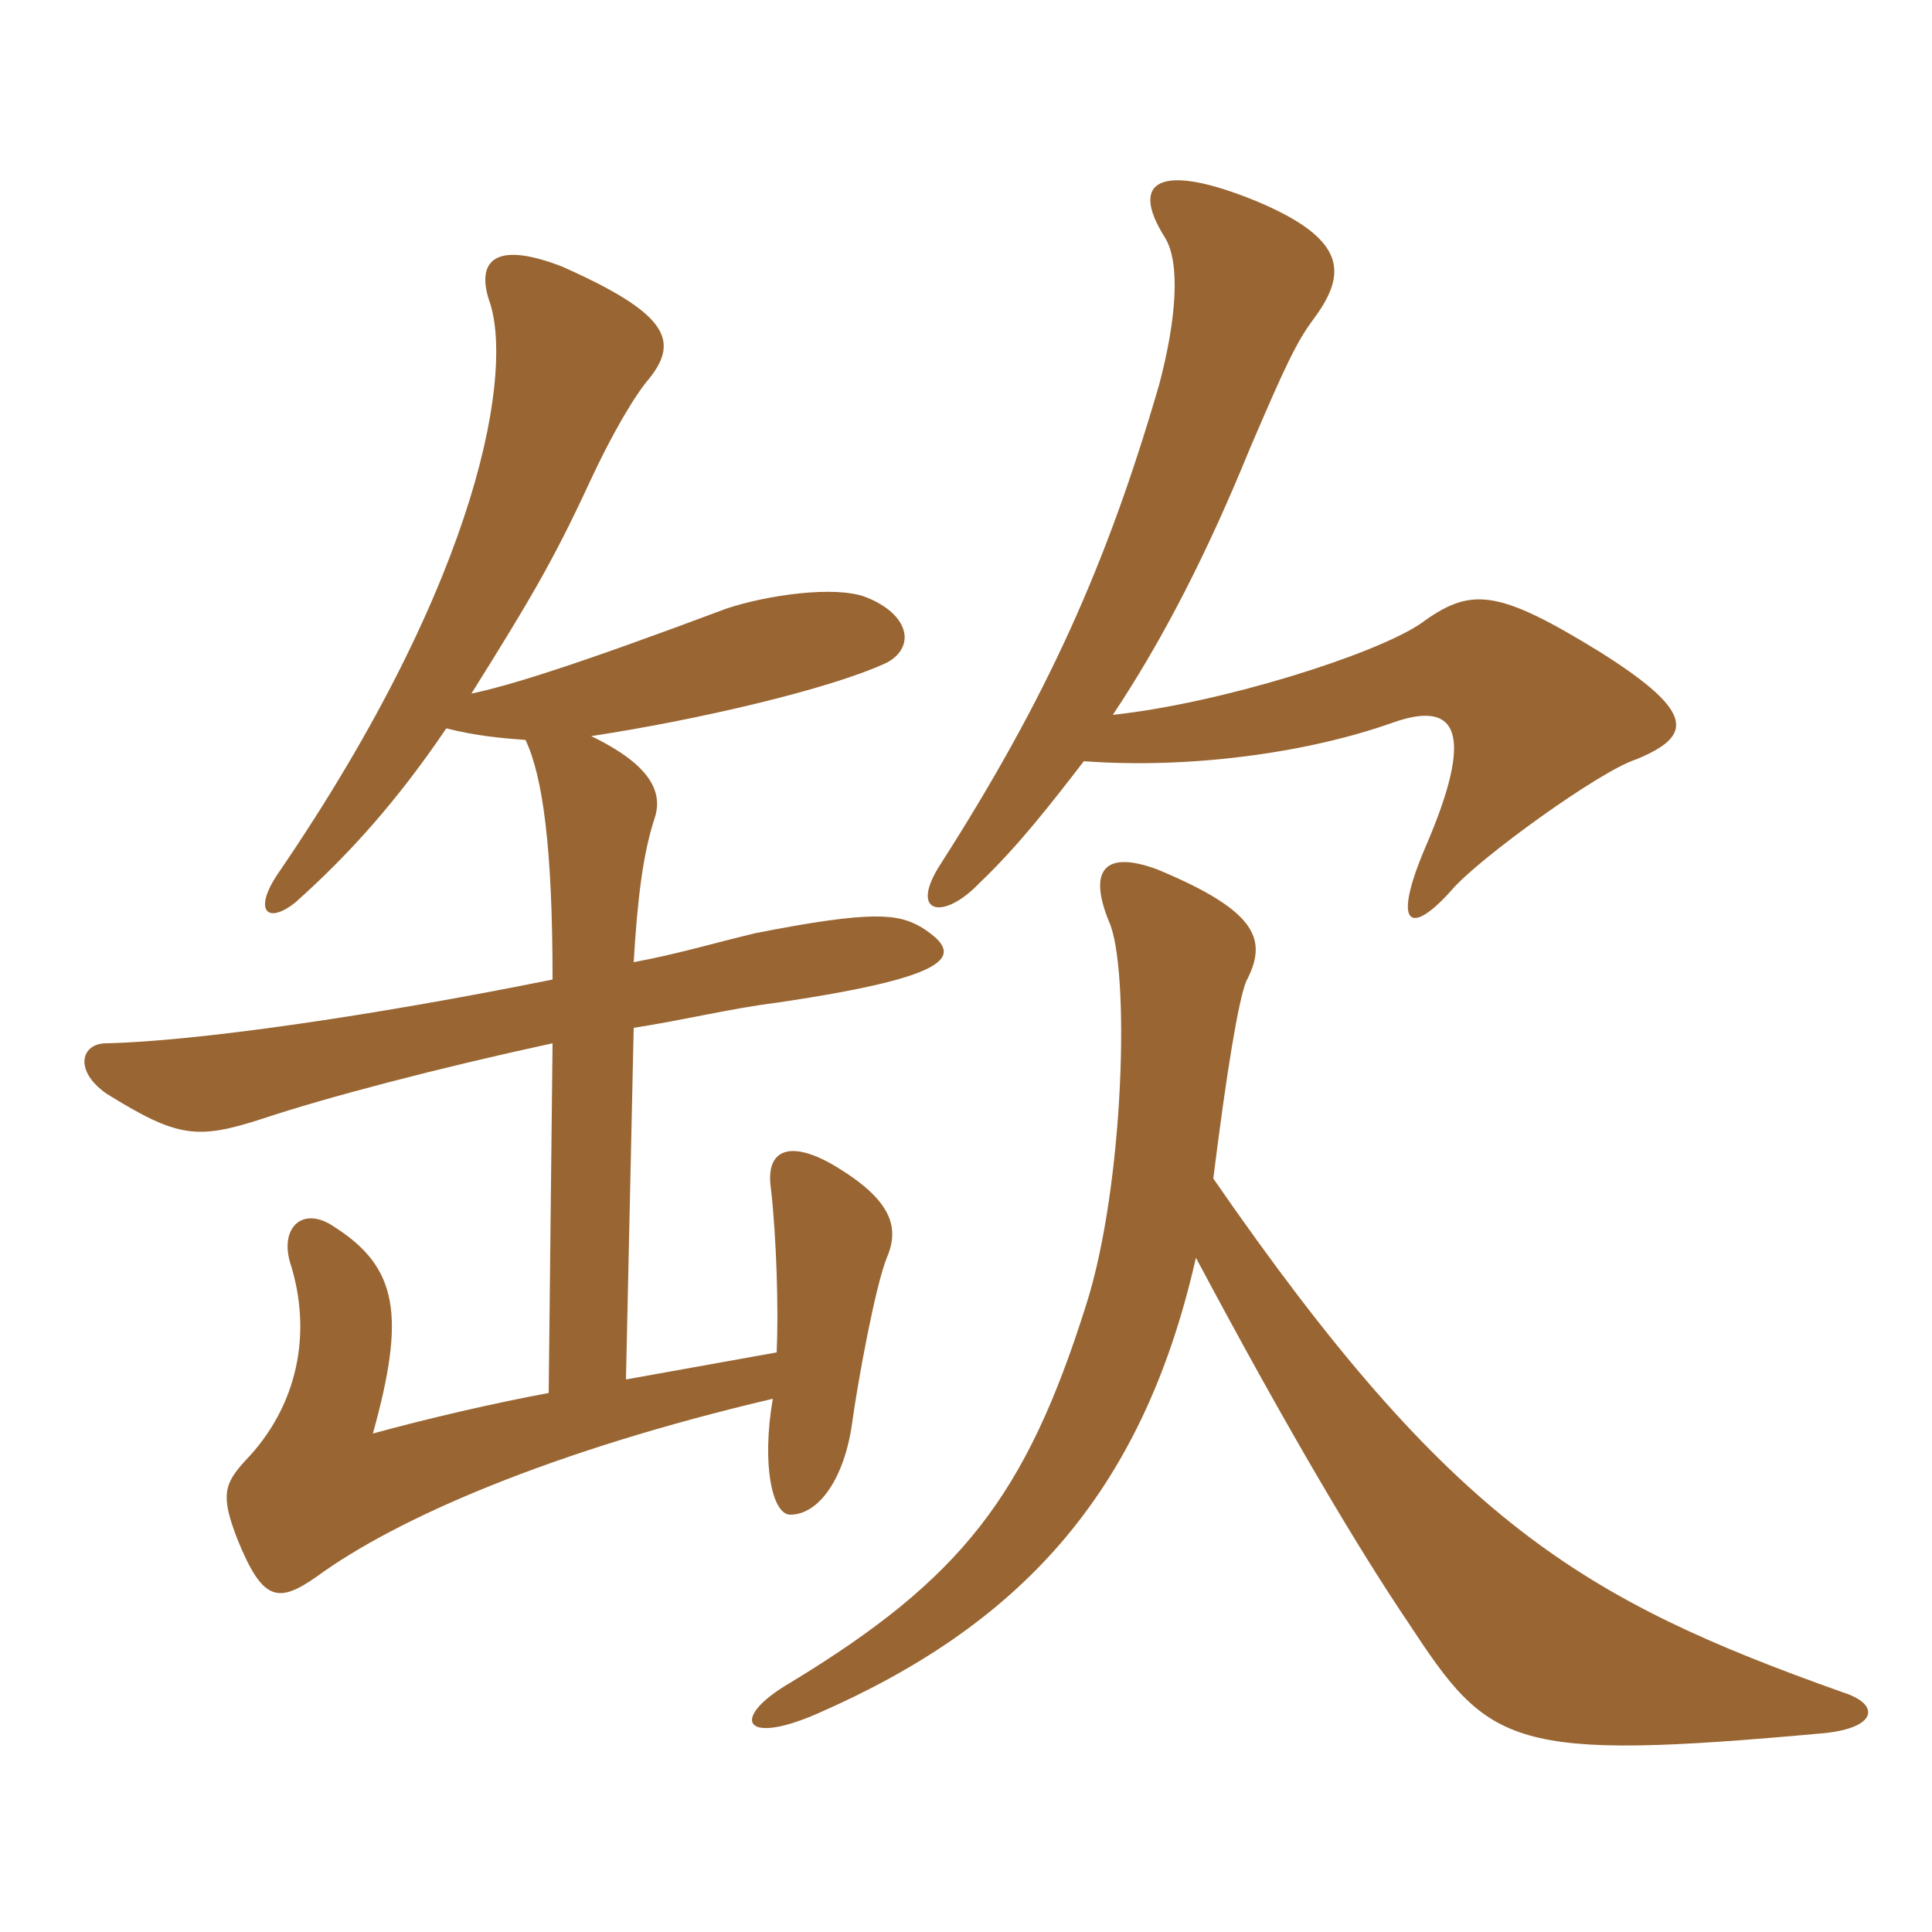 <svg xmlns="http://www.w3.org/2000/svg" xmlns:xlink="http://www.w3.org/1999/xlink" width="150" height="150"><path fill="#996633" padding="10" d="M92.85 97.65C100.20 111.45 105.60 120.45 109.35 126C115.65 135.60 117.15 136.80 141.75 134.55C145.80 134.10 145.95 132.30 143.10 131.40C122.85 124.20 112.65 118.20 94.20 91.50C95.25 83.10 96.15 77.70 96.75 76.20C98.40 73.05 97.80 70.80 89.85 67.50C85.80 66 84.45 67.50 86.10 71.55C87.75 75.15 87.30 92.10 84.30 101.40C79.65 116.10 74.70 122.55 61.35 130.65C56.70 133.35 57.60 135.60 63.45 133.05C78.90 126.30 88.65 116.25 92.85 97.65ZM34.65 56.55C37.05 57.15 38.85 57.30 40.80 57.45C42.15 60.30 42.90 65.85 42.90 76.05C28.80 78.90 15.15 80.85 8.25 81C6.30 81 5.70 83.10 8.25 84.90C13.80 88.35 15.30 88.50 20.40 86.85C25.35 85.20 33.90 82.95 42.90 81L42.60 108.15C38.55 108.90 33.30 110.10 28.95 111.30C31.50 102.15 30.90 98.40 25.95 95.25C23.55 93.60 21.75 95.25 22.50 97.95C24.30 103.50 23.10 109.20 19.05 113.40C17.40 115.20 17.10 116.10 18.45 119.55C20.40 124.35 21.60 124.50 24.60 122.40C30.75 117.90 42.75 112.65 60 108.60C59.10 113.85 60 117.60 61.35 117.60C63.60 117.60 65.55 114.75 66.15 110.55C66.60 107.25 67.95 99.90 68.85 97.65C69.90 95.25 69.15 93.15 64.95 90.60C61.50 88.50 59.40 89.10 59.85 92.25C60.30 96.15 60.45 101.85 60.30 105L48.60 107.10L49.20 79.80C53.10 79.20 56.70 78.30 60.30 77.85C74.55 75.75 74.85 74.10 71.55 72C69.75 70.95 67.80 70.65 58.65 72.45C55.50 73.20 52.50 74.10 49.20 74.70C49.50 69.60 49.95 66.15 50.85 63.45C51.45 61.50 50.55 59.40 45.90 57.15C53.85 55.95 64.35 53.55 68.85 51.45C71.10 50.25 70.65 47.70 67.20 46.35C64.80 45.45 59.55 46.20 56.40 47.25C44.40 51.75 39.45 53.25 36.60 53.85C41.10 46.65 42.90 43.65 45.75 37.50C47.55 33.60 49.35 30.60 50.40 29.40C52.80 26.40 51.75 24.30 43.65 20.70C38.25 18.60 37.05 20.40 37.95 23.25C39.90 28.50 37.50 44.55 21.60 67.80C19.65 70.65 20.70 71.85 22.95 70.05C27.15 66.30 30.90 62.10 34.65 56.55ZM84.15 59.10C92.25 59.70 101.40 58.50 108.15 56.10C113.25 54.30 114.45 57 110.70 65.70C108 72 109.50 72.75 112.80 69C114.90 66.60 124.20 59.85 127.05 58.95C131.40 57.15 131.70 55.35 124.35 50.70C116.10 45.60 114.15 45.60 110.25 48.45C106.65 50.85 94.80 54.60 86.40 55.50C90.30 49.65 93.75 42.90 97.05 34.80C99.75 28.50 100.65 26.55 102 24.75C104.55 21.30 104.70 18.60 97.50 15.60C90.15 12.60 87.60 13.95 90.45 18.45C91.65 20.40 91.35 24.75 90 29.85C85.95 43.80 81.30 54.15 73.05 67.05C70.50 70.95 73.20 71.55 76.05 68.55C79.05 65.70 81.60 62.40 84.15 59.10Z"/></svg>